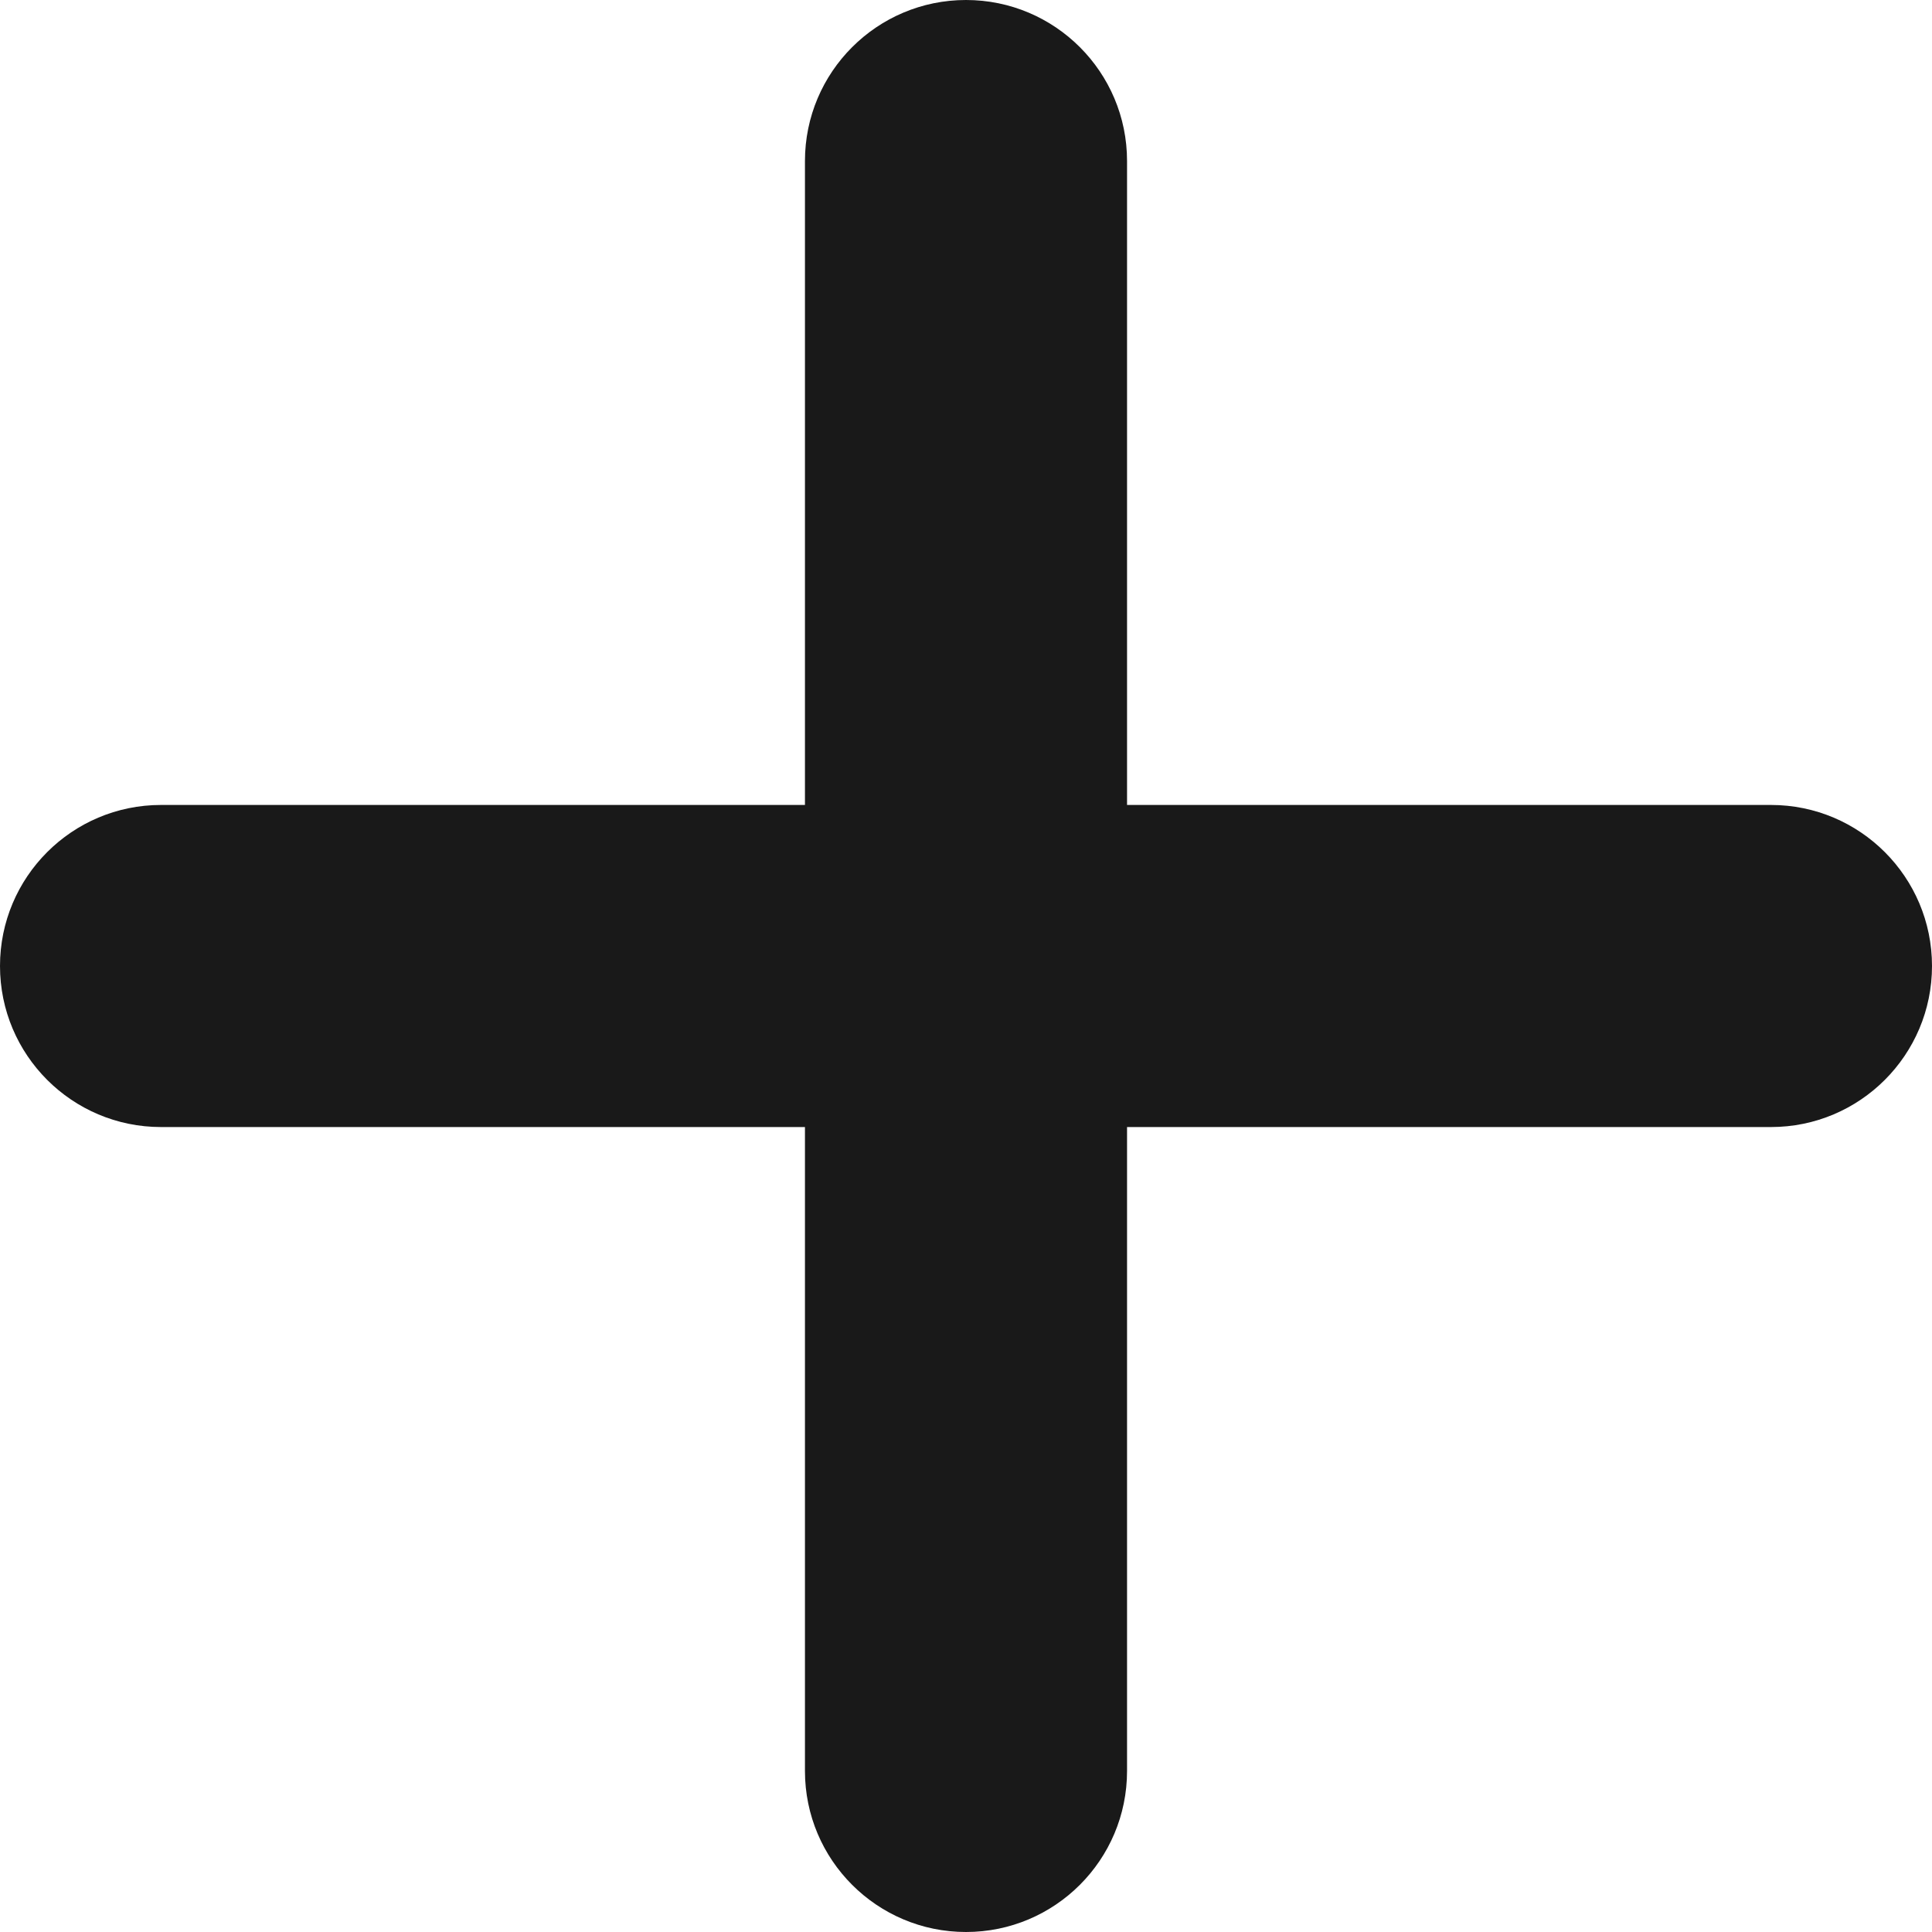 <svg width="14" height="14" viewBox="0 0 14 14" fill="none" xmlns="http://www.w3.org/2000/svg">
<path d="M8.167 1.167C8.167 0.522 7.644 0 7 0C6.356 0 5.833 0.522 5.833 1.167V5.833H1.167C0.522 5.833 0 6.356 0 7C0 7.644 0.522 8.167 1.167 8.167H5.833V12.833C5.833 13.478 6.356 14 7 14C7.644 14 8.167 13.478 8.167 12.833V8.167H12.833C13.478 8.167 14 7.644 14 7C14 6.356 13.478 5.833 12.833 5.833H8.167V1.167Z" fill="#191919"/>
</svg>
